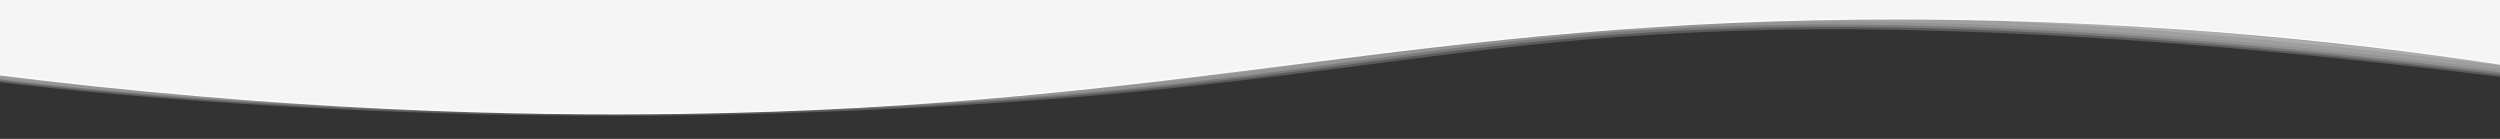 <svg xmlns="http://www.w3.org/2000/svg" xml:space="preserve" width="1800" height="100"><rect width="100%" height="100%" fill="#333333" stroke="none"/><path stroke-linecap="round" d="M500.5 57.5c-25.51-14.36-68-33.7-121-34-96.73-.56-140.16 62.86-242 68-30.63 1.55-77.69-1.62-137-29V.5h500Z" style="stroke:#fff;stroke-width:1;stroke-dasharray:none;stroke-linecap:butt;stroke-dashoffset:0;stroke-linejoin:miter;stroke-miterlimit:10;fill:#F5F5F5;fill-rule:nonzero;opacity:1" transform="matrix(3.64 0 0 1 -11.734 -9.95)" vector-effect="non-scaling-stroke"/><path d="M504 55.39c-27.69-11.49-55.28-23-84.5-30.1a232.6 232.6 0 0 0-39.61-6.4 209 209 0 0 0-22.25-.46 182.7 182.7 0 0 0-33.27 4.29 179 179 0 0 0-31.05 10.58c-19.32 8.44-37.41 19.55-56.77 27.94A281.4 281.4 0 0 1 154.23 83a310.5 310.5 0 0 1-84.09-3A302 302 0 0 1 29.3 69.93q-13.35-4.3-26.24-9.87T-22.1 47.7c-.74-.38.19 1.4.11 1.24.39.75 1 2.34 1.84 2.75 8.42 4.25 16.82 8.41 25.5 12.11a281 281 0 0 0 33.34 11.55 308.7 308.7 0 0 0 62.55 11.05 305.4 305.4 0 0 0 63.61-2.17c9.41-1.31 18.69-3 27.93-5.27A261 261 0 0 0 227 68.53c14.17-5.54 27.7-12.28 41.26-19.14q7-3.62 14.11-7a102.3 102.3 0 0 1 46.75-11.25 91.9 91.9 0 0 1 47.51-8.65c3.66.12 7.31.43 10.95.91 41.22 4.48 79.76 20.27 117.63 36.29.68.29.16-1.15.13-1.24-.21-.57-.64-2.79-1.34-3.06" style="stroke:none;stroke-width:1;stroke-dasharray:none;stroke-linecap:butt;stroke-dashoffset:0;stroke-linejoin:miter;stroke-miterlimit:4;fill:#F5F5F5;fill-rule:nonzero;opacity:.11" transform="matrix(3.64 0 0 1 -11.734 -9.95)" vector-effect="non-scaling-stroke"/><path d="M502.89 56.22q-9.47-3-18.58-6.9-9.58-4-19.28-7.66a378 378 0 0 0-39.65-12.94c-20.74-5.31-41.81-8.59-63.25-8.37a171.8 171.8 0 0 0-50 7.57c-13.64 4.3-26.63 10.53-39.33 17-9.41 4.81-18.69 9.89-28.21 14.46A281 281 0 0 1 215 71.61a288 288 0 0 1-76.2 14.84 287.5 287.5 0 0 1-42.12-.64 290 290 0 0 1-41.56-6.45A298 298 0 0 1 15 67.23L2 61.94q-12.85-5.59-25.09-12.43c-.51-.27-.5.72 0 1Q-14 55.68-4.3 60 2 63.08 8.59 65.58a298 298 0 0 0 33.26 11.36 306.2 306.2 0 0 0 69.51 10.7c46 1.71 92.67-7 134.09-27.37 6.26-3.07 12.43-6.3 18.62-9.52 18.93-9.84 38.37-20.25 59.37-24.89a211 211 0 0 1 22.06-3.68 180 180 0 0 1 27.78-.66 252 252 0 0 1 58.62 10.07c11.13 3.2 22.09 6.91 32.92 11l12.89 5.06a212 212 0 0 0 24.84 9.26c.39.09.82-.52.34-.69" style="stroke:none;stroke-width:1;stroke-dasharray:none;stroke-linecap:butt;stroke-dashoffset:0;stroke-linejoin:miter;stroke-miterlimit:4;fill:#F5F5F5;fill-rule:nonzero;opacity:.11" transform="matrix(3.64 0 0 1 -11.734 -9.94)" vector-effect="non-scaling-stroke"/><path d="M503.88 56.3c-23.29-10-46.67-19.68-71-26.74-20.72-6-42.28-10.25-63.92-10.52a199.4 199.4 0 0 0-27.64 1.45 172 172 0 0 0-27.24 5.73c-10.07 3-20.05 7.36-29.5 11.91C276.63 41.94 268.82 46 261 50s-15.4 7.93-23.33 11.36a285 285 0 0 1-33.78 12.16 303 303 0 0 1-34.67 7.8q-10.5 1.74-21.1 2.47-10.56 1.06-21.18 1.13a327.4 327.4 0 0 1-70.07-7.08q-10.36-2.19-20.46-5.32-10.18-2.82-20.08-6.58L3.25 60.71q-13-5.55-25.33-12.32a2.5 2.5 0 0 0 .53 1.49c.94 1.72 1.91 3.41 2.91 5.09s2 3.36 3.05 5c.2.492.55.908 1 1.19 13.09 6.12 26.17 12 40 16.38A333 333 0 0 0 60.2 86.7 337 337 0 0 0 95.8 92q10.77 1 21.58 1.12 10.8.39 21.61-.18A339.7 339.7 0 0 0 210 81.6c22.14-6 43-15.25 63.69-25.07 15.08-7.18 30.23-14.34 46.31-19a167.8 167.8 0 0 1 57.31-6.18 273.8 273.8 0 0 1 55.51 9.78 408 408 0 0 1 39 13.25c12.61 4.9 25 10.31 37.23 16a2.54 2.54 0 0 0-.26-1.57q-.93-2.82-2-5.59t-2.12-5.54a2.54 2.54 0 0 0-.79-1.38" style="stroke:none;stroke-width:1;stroke-dasharray:none;stroke-linecap:butt;stroke-dashoffset:0;stroke-linejoin:miter;stroke-miterlimit:4;fill:#F5F5F5;fill-rule:nonzero;opacity:.11" transform="matrix(3.64 0 0 1 -11.698 -9.94)" vector-effect="non-scaling-stroke"/><path d="M503.31 57.46C482.17 48.41 461 39.64 439 32.67a272 272 0 0 0-59.61-12 187 187 0 0 0-55.25 3.67c-19.28 4.18-37.28 13-54.74 21.89-7.78 4-15.51 8.07-23.4 11.83a292 292 0 0 1-29.51 12.19 289.1 289.1 0 0 1-97.17 15.64 305.7 305.7 0 0 1-69.73-8.63A299 299 0 0 1 16 67.11l-13.07-5.2q-12.93-5.5-25.3-12.26c-1.11-.58 1.27 2.7 1 2.29q1.34 1.94 2.74 3.83a10.5 10.5 0 0 0 1.57 1.88q9.52 5 19.48 9 9.81 4.35 20 7.74a295 295 0 0 0 41.47 11 337.8 337.8 0 0 0 71.26 5.49 299 299 0 0 0 57.12-7.37 303 303 0 0 0 34.46-10 342 342 0 0 0 34-14.33c7.69-3.69 15.32-7.49 23-11.14A244 244 0 0 1 312 36.31a160.7 160.7 0 0 1 30.75-7.12 192 192 0 0 1 26.8-1.33c20.81.42 41.36 4 61.39 9.6 26.32 7.33 51.73 17.73 76.53 29.09a1.32 1.32 0 0 0-.16-1.07 58 58 0 0 0-1.57-3.63c-.42-.85-1.31-3.91-2.43-4.39" style="stroke:none;stroke-width:1;stroke-dasharray:none;stroke-linecap:butt;stroke-dashoffset:0;stroke-linejoin:miter;stroke-miterlimit:4;fill:#F5F5F5;fill-rule:nonzero;opacity:.11" transform="matrix(3.64 0 0 1 -11.734 -9.95)" vector-effect="non-scaling-stroke"/><path d="M503.94 53.93c-27.7-11.47-55.29-23-84.51-30.08a232 232 0 0 0-39.64-6.38A205 205 0 0 0 357.5 17a183.3 183.3 0 0 0-33.33 4.31A179.7 179.7 0 0 0 293 31.93c-19.38 8.46-37.47 19.59-56.87 28a280.7 280.7 0 0 1-82.28 21.69 309.8 309.8 0 0 1-84-3 301 301 0 0 1-40.76-10.09q-13.33-4.32-26.2-9.88t-25.13-12.37c-.72-.38.12 1.34.06 1.21.35.72.93 2.3 1.71 2.69C-12.08 54.43-3.7 58.59 5 62.29a278 278 0 0 0 33.17 11.55 307.3 307.3 0 0 0 62.33 11.09 304.2 304.2 0 0 0 63.41-2.1c9.39-1.29 18.64-3 27.86-5.23a261 261 0 0 0 34.13-10.42c14.2-5.55 27.76-12.31 41.36-19.18q7-3.64 14.19-7a103.06 103.06 0 0 1 47-11.3 92.4 92.4 0 0 1 47.77-8.7c3.68.118 7.351.422 11 .91 41.23 4.46 79.78 20.25 117.7 36.26.67.28.2-1.09.17-1.21-.09-.55-.52-2.76-1.15-3.03" style="stroke:none;stroke-width:1;stroke-dasharray:none;stroke-linecap:butt;stroke-dashoffset:0;stroke-linejoin:miter;stroke-miterlimit:4;fill:#F5F5F5;fill-rule:nonzero;opacity:.11" transform="matrix(3.64 0 0 1 -11.698 -9.95)" vector-effect="non-scaling-stroke"/><path d="M503.45 54.94c-23.3-10-46.7-19.69-71.09-26.74-20.73-6-42.32-10.22-64-10.47a200 200 0 0 0-27.67 1.51A173 173 0 0 0 313.44 25c-10.09 3-20.08 7.43-29.53 12-7.91 3.87-15.73 7.94-23.56 12S245 56.92 237 60.35a281 281 0 0 1-33.78 12.16 302 302 0 0 1-34.67 7.77q-10.46 1.72-21.07 2.44-10.56 1.05-21.18 1.1a327 327 0 0 1-70-7.19q-10.35-2.2-20.44-5.35-10.18-2.84-20.06-6.61L2.69 59.42q-12.94-5.55-25.29-12.35a2.3 2.3 0 0 0 .47 1.43q1.29 2.46 2.69 4.88t2.83 4.8c.199.477.55.875 1 1.13 13 6.16 26 12.06 39.73 16.53a331 331 0 0 0 34.62 9.29 337 337 0 0 0 35.46 5.44q10.73 1.09 21.5 1.21 10.77.43 21.54-.09a336 336 0 0 0 70.82-11.07c22.19-6 43.1-15.23 63.73-25.15 15.21-7.31 30.42-14.61 46.61-19.42a168.3 168.3 0 0 1 57.73-6.51c46.29 2.74 90.49 19.55 132.2 38.84a2.4 2.4 0 0 0-.23-1.51c-.59-1.79-1.2-3.57-1.86-5.34s-1.29-3.53-2-5.28a2.37 2.37 0 0 0-.79-1.31" style="stroke:none;stroke-width:1;stroke-dasharray:none;stroke-linecap:butt;stroke-dashoffset:0;stroke-linejoin:miter;stroke-miterlimit:4;fill:#F5F5F5;fill-rule:nonzero;opacity:.11" transform="matrix(3.64 0 0 1 -11.698 -9.95)" vector-effect="non-scaling-stroke"/><path d="M503.73 58.72c-19-8-38-16-57.62-22.52-21.39-7.09-43.61-12.66-66.17-14.2a215 215 0 0 0-27.68-.17 182.5 182.5 0 0 0-27.54 3.81c-19.28 4.17-37.28 13-54.74 21.84-7.78 4-15.51 8.14-23.42 11.83l-22.46 9.75a206 206 0 0 1-20.39 6.71 304 304 0 0 1-34.61 7.82q-10.47 1.74-21 2.48-10.55 1.08-21.14 1.15a327.3 327.3 0 0 1-69.93-7q-10.35-2.17-20.43-5.29-10.17-2.79-20-6.54L3.44 63.2q-13-5.51-25.31-12.26c-1-.52 1.06 2.3.78 1.91.76 1 1.54 2.06 2.33 3.06a7.1 7.1 0 0 0 1.36 1.48C-4.5 63.66 8.4 69.65 22 74.23a329 329 0 0 0 34.45 9.57 334 334 0 0 0 35.3 5.73q10.69 1.17 21.44 1.37 10.73.52 21.48.08a333 333 0 0 0 35.65-3.36 325 325 0 0 0 35.08-7.32c19-5 37.17-12.49 54.81-21C275.57 51.89 290.7 44 306.68 38a164 164 0 0 1 57.05-10.52 244 244 0 0 1 53.51 6.2 328 328 0 0 1 39.64 11.79c17.06 6.16 33.75 13.15 50.3 20.57a1 1 0 0 0-.09-.89c-.4-1-.83-2-1.3-2.93s-1.07-3.08-2.06-3.5" style="stroke:none;stroke-width:1;stroke-dasharray:none;stroke-linecap:butt;stroke-dashoffset:0;stroke-linejoin:miter;stroke-miterlimit:4;fill:#F5F5F5;fill-rule:nonzero;opacity:.11" transform="matrix(3.64 0 0 1 -11.734 -9.94)" vector-effect="non-scaling-stroke"/><path d="M502.79 53c-21.18-9.09-42.46-17.86-64.46-24.81a270 270 0 0 0-59.75-11.85 187.5 187.5 0 0 0-55.45 3.93c-19.35 4.29-37.4 13.25-54.92 22.26-7.79 4-15.53 8.16-23.43 11.94l-9.36 4.37c-10.82 5-22.15 8.82-33.79 11.39a138.4 138.4 0 0 1-27.37 7.17q-10.39 2.06-21 3.09a318 318 0 0 1-35.18 1.57 304.6 304.6 0 0 1-69.58-8.89A298 298 0 0 1 15 62.87L2 57.62q-12.9-5.57-25.2-12.37c-.94-.49.6 2.17.47 1.91a83 83 0 0 0 1.79 3.17 6.5 6.5 0 0 0 1.09 1.55Q-10.49 56.94-.68 61 9 65.47 19 68.94A291 291 0 0 0 59.91 80.3a332 332 0 0 0 70.41 6.17 305 305 0 0 0 42.33-4.09 270 270 0 0 0 28-6.13 311 311 0 0 0 54.58-20.87c7.81-3.8 15.55-7.72 23.37-11.5a254 254 0 0 1 28.89-12.32A164.7 164.7 0 0 1 339 23.93a198 198 0 0 1 27.31-1.59c21.05.24 41.87 3.72 62.16 9.27 26.49 7.26 52.23 17.58 77.09 29.15a1 1 0 0 0 0-.91c-.31-1-.65-2.07-1-3.08-.29-.77-.83-3.34-1.77-3.77" style="stroke:none;stroke-width:1;stroke-dasharray:none;stroke-linecap:butt;stroke-dashoffset:0;stroke-linejoin:miter;stroke-miterlimit:4;fill:#F5F5F5;fill-rule:nonzero;opacity:.11" transform="matrix(3.64 0 0 1 -11.698 -9.95)" vector-effect="non-scaling-stroke"/><path d="M504.24 58.15c-23.26-10-46.63-19.7-71-26.77-20.7-6-42.23-10.3-63.86-10.63a201 201 0 0 0-27.62 1.38 172.4 172.4 0 0 0-27.24 5.64A197.7 197.7 0 0 0 285 39.56c-7.93 3.78-15.75 7.81-23.59 11.8S246 59.27 238.1 62.69a288 288 0 0 1-33.78 12.18 305 305 0 0 1-34.65 7.83q-10.48 1.76-21.08 2.5-10.59 1.08-21.17 1.16a327.7 327.7 0 0 1-70.05-7Q47 77.25 36.9 74.13q-10.18-2.79-20.08-6.53L3.73 62.4q-13-5.51-25.36-12.26a2 2 0 0 0 .5 1.32q1.32 2.24 2.75 4.42c.94 1.46 1.9 2.9 2.9 4.33a2 2 0 0 0 1 1c13.09 6.11 26.16 12 40 16.36a334 334 0 0 0 34.74 9.13A342 342 0 0 0 95.85 92q10.77 1 21.58 1.11 10.8.39 21.6-.19a339 339 0 0 0 71-11.35c22.15-6 43-15.27 63.7-25.09 15.09-7.18 30.24-14.33 46.33-19a168.1 168.1 0 0 1 57.32-6.14c46.16 2.94 90.19 19.8 131.78 39.07a2 2 0 0 0-.24-1.39q-.92-2.47-1.92-4.88c-.64-1.62-1.3-3.23-2-4.82a2.14 2.14 0 0 0-.76-1.17" style="stroke:none;stroke-width:1;stroke-dasharray:none;stroke-linecap:butt;stroke-dashoffset:0;stroke-linejoin:miter;stroke-miterlimit:4;fill:#F5F5F5;fill-rule:nonzero;opacity:.11" transform="matrix(3.64 0 0 1 -11.698 -9.95)" vector-effect="non-scaling-stroke"/><path d="M502.83 54.92c-39.81-16.79-80.46-33.41-124-36.59a201 201 0 0 0-27.74-.1 159.3 159.3 0 0 0-27.59 3.91 181 181 0 0 0-25.89 8.47c-8.23 3.38-16.24 7.19-24.17 11.21-16.75 8.48-33.23 17.66-50.88 24.18q-13.42 4.94-27.25 8.66a173.3 173.3 0 0 1-41.75 6.26 149.6 149.6 0 0 1-35 3 305.4 305.4 0 0 1-69.68-8.77 300 300 0 0 1-33.55-10.33l-13-5.23Q-10.64 54-23 47.26c-1.06-.55 1 2.61.81 2.27.78 1.29 1.59 2.57 2.41 3.83a10 10 0 0 0 1.41 1.89q12.66 6.57 25.9 11.9l13.35 5a306 306 0 0 0 41.27 11.17 314 314 0 0 0 57 5.93 313 313 0 0 0 42.72-2.38 289 289 0 0 0 42-8.3 284 284 0 0 0 40.63-14.38c18.8-8.37 36.78-18.65 55.94-26.19a170 170 0 0 1 30-9.18 176 176 0 0 1 32.27-3.33 242 242 0 0 1 60.42 7.83c28.79 7.3 56.41 18.44 83.41 30.68a1.27 1.27 0 0 0-.11-1.07c-.43-1.22-.89-2.43-1.39-3.63s-1-2.39-1.54-3.56a1.3 1.3 0 0 0-.67-.82" style="stroke:none;stroke-width:1;stroke-dasharray:none;stroke-linecap:butt;stroke-dashoffset:0;stroke-linejoin:miter;stroke-miterlimit:4;fill:#F5F5F5;fill-rule:nonzero;opacity:.11" transform="matrix(3.64 0 0 1 -11.698 -9.95)" vector-effect="non-scaling-stroke"/><path d="M503.28 52.29c-21.2-8.9-42.42-17.71-64.37-24.65a257 257 0 0 0-65.34-12.1 179.6 179.6 0 0 0-55.41 5.66C299 26.4 281.4 35.39 263.84 44.44l-9.39 4.84a211 211 0 0 1-20.62 9.57A178 178 0 0 1 209 68.44l-13.69 4a299 299 0 0 1-69.81 9.22q-10.5.16-21.05-.66-10.55-.47-21-1.88A326 326 0 0 1 49 72.63a282 282 0 0 1-33.5-10.32l-13-5.26q-12.88-5.56-25.17-12.37c-.87-.45.4 1.93.3 1.72.47 1 1 1.91 1.49 2.84.228.516.546.986.94 1.39C-7.28 57 5.38 63 18.77 67.69a324 324 0 0 0 33.85 9.8 309 309 0 0 0 77 7.85 297.3 297.3 0 0 0 76.8-12.07A287 287 0 0 0 240.19 61c6.37-2.8 12.66-5.87 18.89-9 15.74-7.78 31.36-15.78 47.91-21.72a120 120 0 0 1 15.41-4.48 120 120 0 0 1 16.29-3.19 189 189 0 0 1 32.94-1.53 269 269 0 0 1 56.86 9.23 387 387 0 0 1 39.4 13.13c12.67 4.89 25.15 10.16 37.55 15.69.25.11-.75-3.66-.72-3.56-.21-.57-.6-2.92-1.44-3.28" style="stroke:none;stroke-width:1;stroke-dasharray:none;stroke-linecap:butt;stroke-dashoffset:0;stroke-linejoin:miter;stroke-miterlimit:4;fill:#F5F5F5;fill-rule:nonzero;opacity:.11" transform="matrix(3.64 0 0 1 -11.698 -9.94)" vector-effect="non-scaling-stroke"/><path d="M503.68 58.68c-29.58-12.76-59.62-25.24-91.22-32.06-25.11-5.43-51.38-7.33-76.85-3.34a170.7 170.7 0 0 0-31.85 8.38c-13.3 4.81-25.92 11.43-38.49 17.83-9.27 4.72-18.53 9.51-28.06 13.74a267 267 0 0 1-26.92 10.19 282 282 0 0 1-27.54 7.24l.35-.07-14.29 2.64.35-.06q-14 2.22-28.09 3.11t-28.21.47a326 326 0 0 1-42-4.16 304 304 0 0 1-41-9.88Q16.37 68.48 3.4 63t-25.34-12.25c-1.18-.6 1.47 2.9 1.16 2.47q1.5 2.1 3.07 4.14a12 12 0 0 0 1.73 2q9.59 4.94 19.6 8.93 9.87 4.3 20.11 7.65a298 298 0 0 0 41.65 10.88A327.6 327.6 0 0 0 144 91.54a316 316 0 0 0 36-4.26 316.2 316.2 0 0 0 78-25c16.84-7.87 33.33-16.54 50.83-22.89a176 176 0 0 1 24.74-6.95 169 169 0 0 1 31.81-3 204.5 204.5 0 0 1 32 2.41 264 264 0 0 1 34.41 7.49c26.32 7.58 51.66 17.79 76.52 29.2a1.5 1.5 0 0 0-.22-1.16c-.56-1.33-1.15-2.64-1.78-3.93s-1.24-2.6-1.91-3.87a1.5 1.5 0 0 0-.72-.9" style="stroke:none;stroke-width:1;stroke-dasharray:none;stroke-linecap:butt;stroke-dashoffset:0;stroke-linejoin:miter;stroke-miterlimit:4;fill:#F5F5F5;fill-rule:nonzero;opacity:.11" transform="matrix(3.64 0 0 1 -11.698 -9.95)" vector-effect="non-scaling-stroke"/></svg>